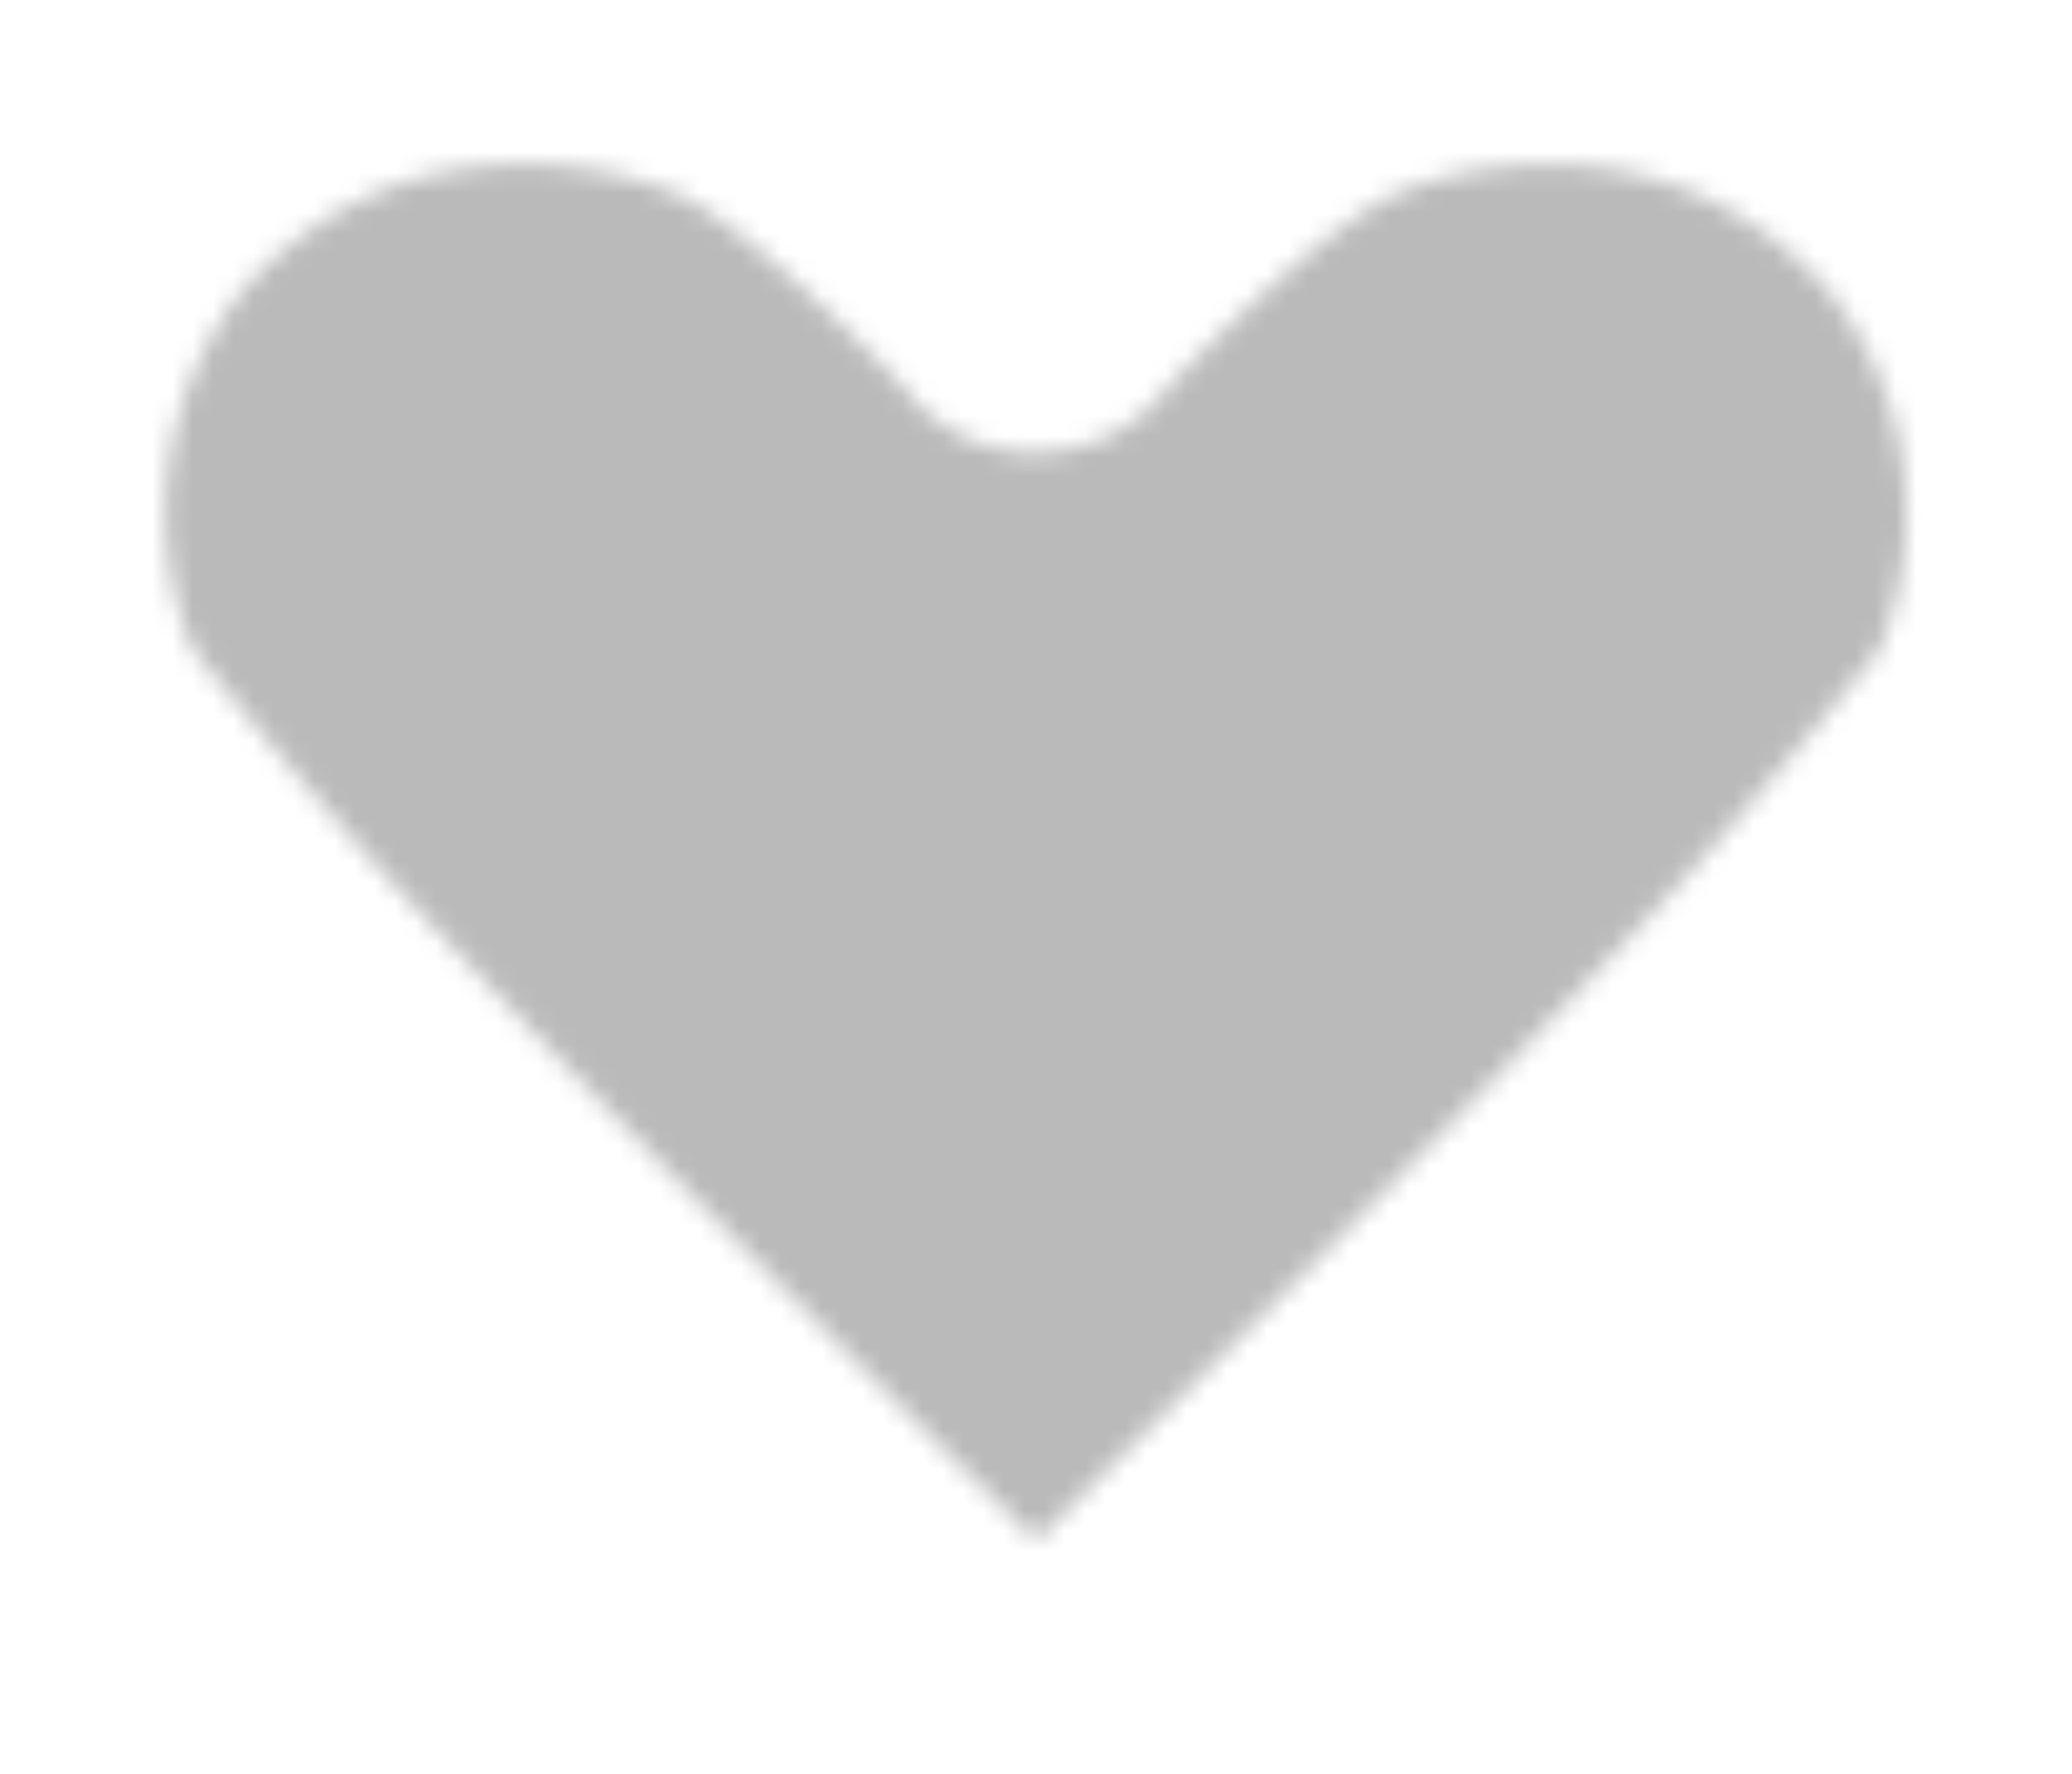 <svg xmlns="http://www.w3.org/2000/svg" xmlns:xlink="http://www.w3.org/1999/xlink" viewBox="0 0 102.18 87.49"><defs><style>.cls-1,.cls-3{fill-rule:evenodd;}.cls-1{filter:url(#luminosity-noclip);}.cls-2{mask:url(#mask);}.cls-3{fill:#bababa;}</style><filter id="luminosity-noclip" x="0" y="0" width="102.18" height="87.49" filterUnits="userSpaceOnUse" color-interpolation-filters="sRGB"><feFlood flood-color="#fff" result="bg"/><feBlend in="SourceGraphic" in2="bg"/></filter><mask id="mask" x="0" y="0" width="102.18" height="87.49" maskUnits="userSpaceOnUse"><path class="cls-1" d="M50.86,22.33h-.19A8.13,8.13,0,0,1,44.48,19c-1.91-2-7.19-7.34-10.66-9.21C31.2,8.41,20.42,5.31,12.25,14a17.63,17.63,0,0,0-2.76,18c.36.45,5.62,7,10.53,12.25C29.92,54.91,43.49,68.47,51.09,76c7.6-7.51,21.18-21.07,31.07-31.68C87.07,39,92.33,32.5,92.69,32.05a17.61,17.61,0,0,0-2.76-18C81.76,5.31,71,8.41,68.36,9.81,64.89,11.68,59.62,17,57.7,19a8.16,8.16,0,0,1-6,3.29Z"/></mask></defs><g id="レイヤー_2" data-name="レイヤー 2"><g id="レイヤー_1-2" data-name="レイヤー 1"><g class="cls-2"><path class="cls-3" d="M51.09,14.11l0,.05h-.08l0-.05c-.65-.67-8.57-8.91-13.41-11.5-3.81-2-19.52-6.85-31.4,5.84C2.12,12.89-2.9,24.14,2.07,35.5c3.06,7,47.45,50.42,49,52l0,0h.08l0,0c1.57-1.53,46-44.95,49-51.95,5-11.36,0-22.61-4.21-27C84-4.24,68.31.57,64.5,2.61,59.66,5.2,51.74,13.44,51.09,14.11Z"/></g></g></g></svg>